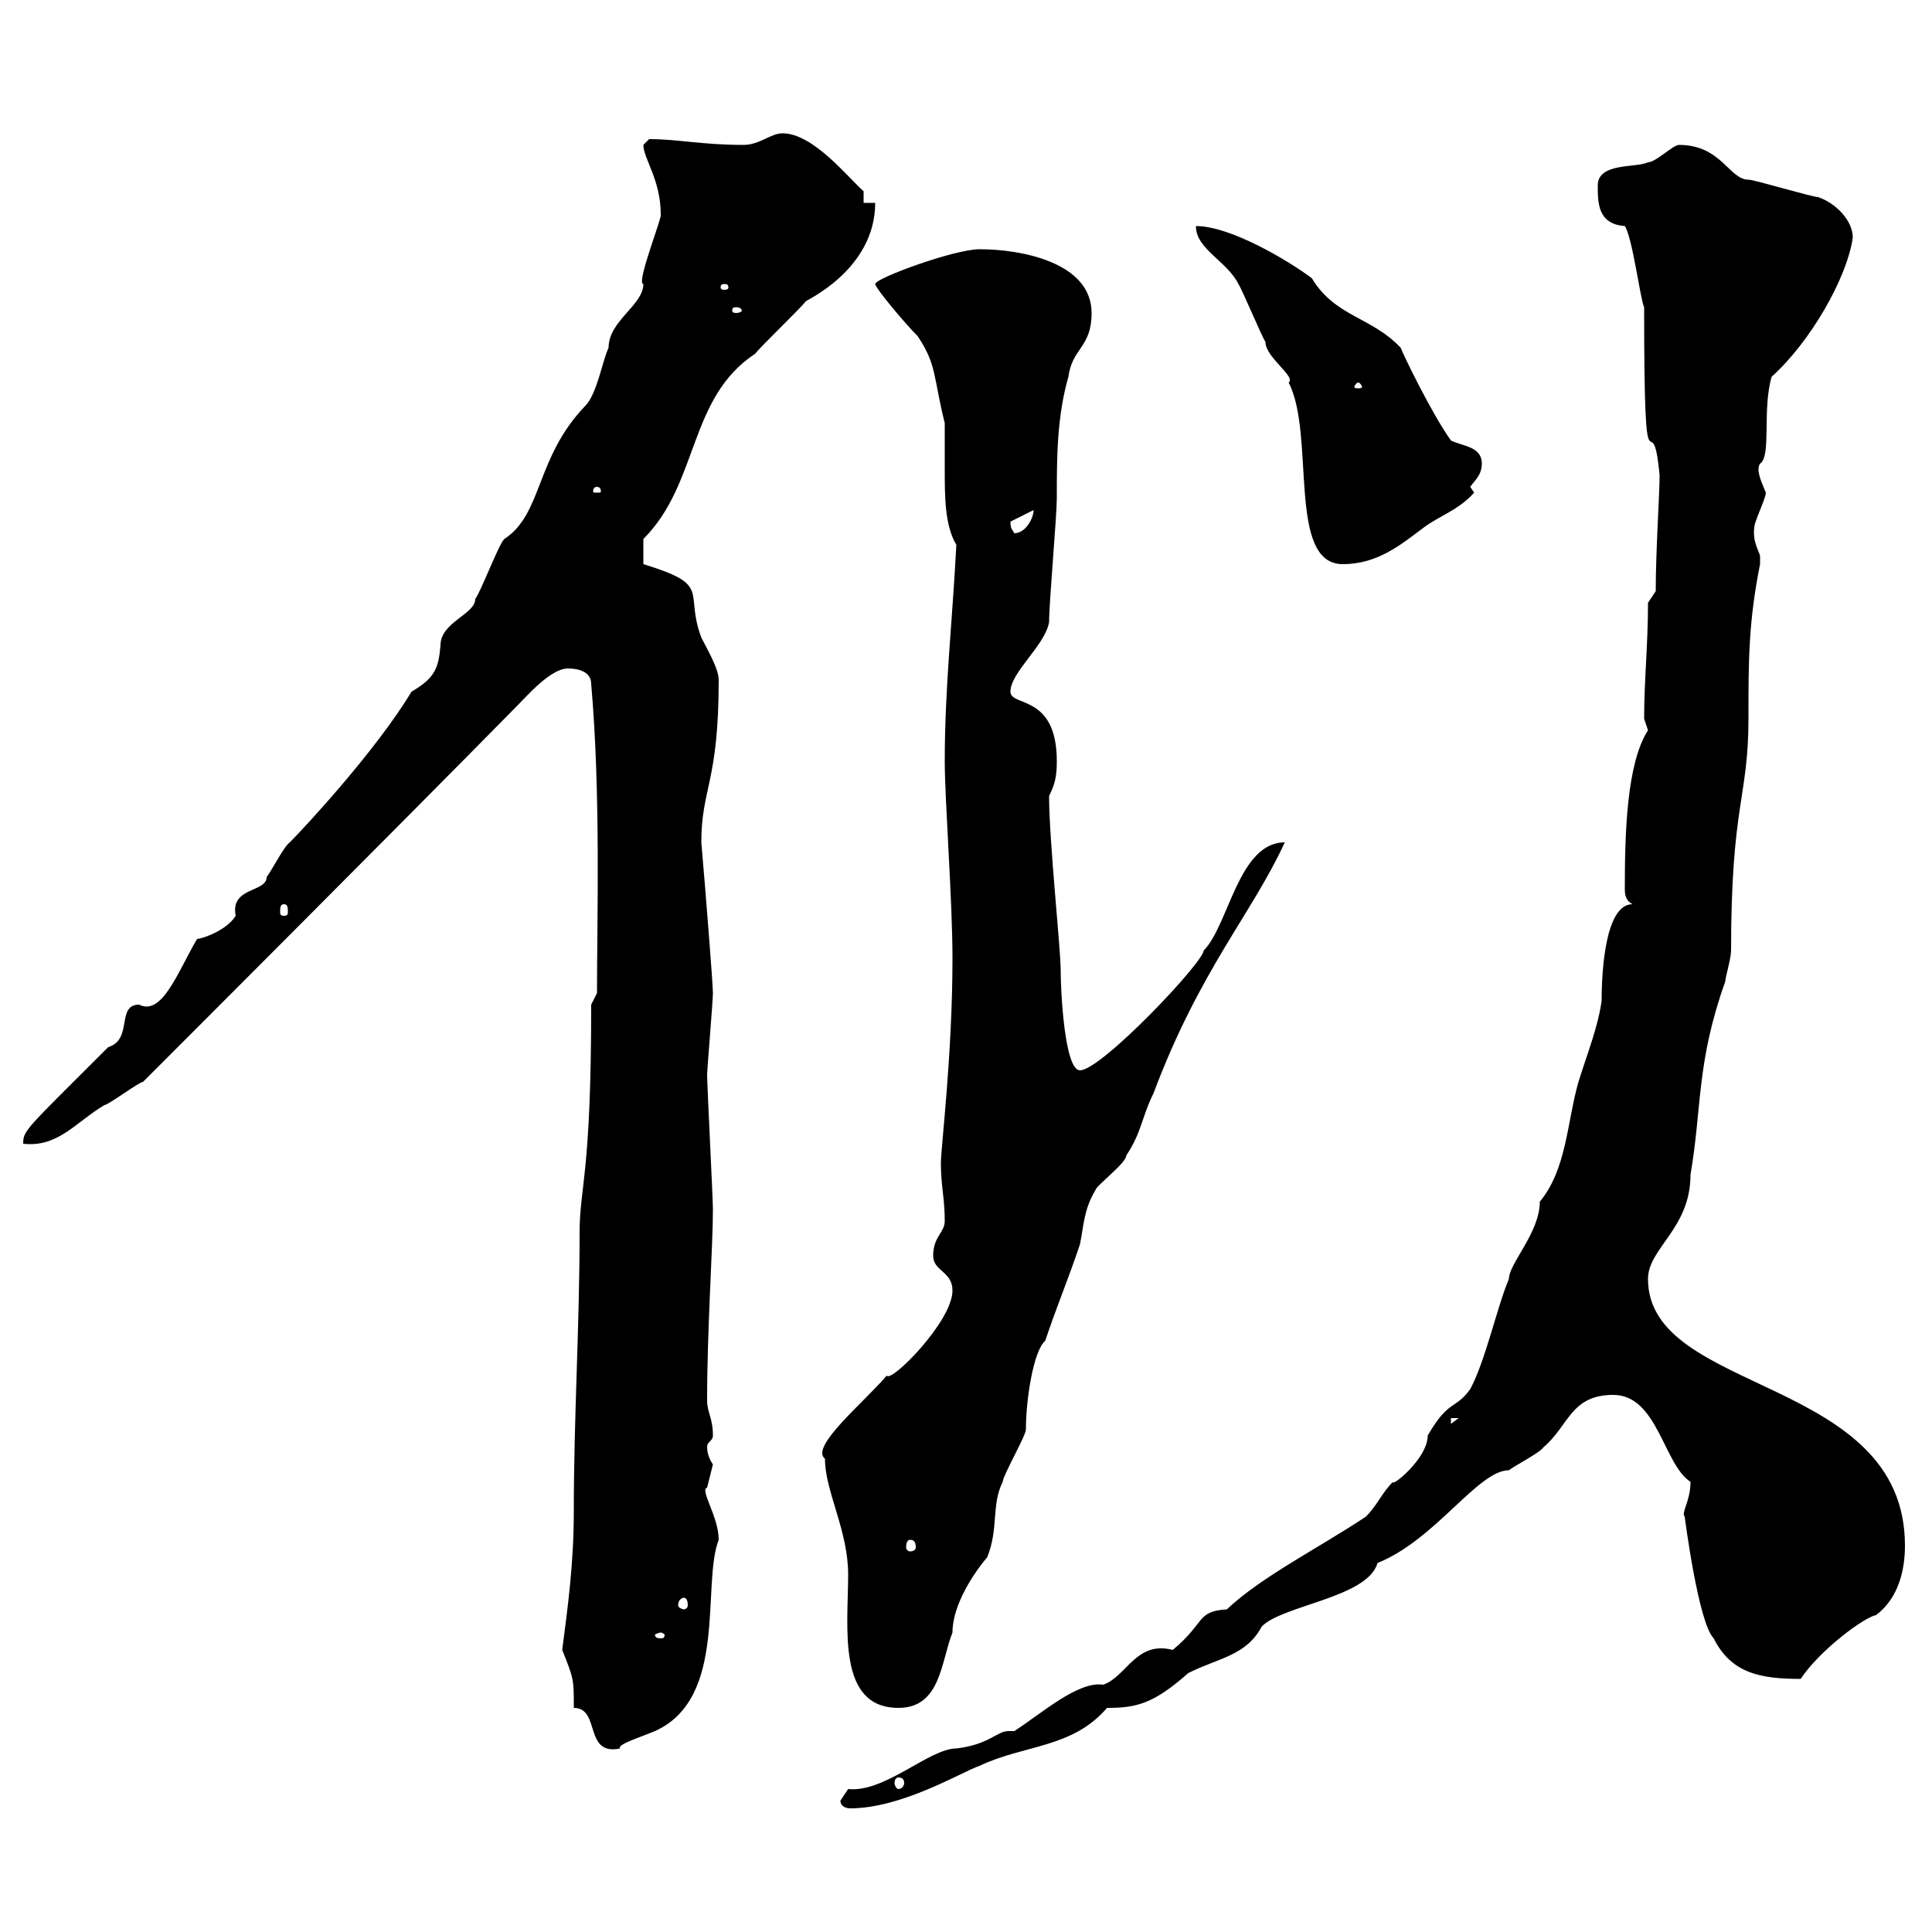 <svg xmlns="http://www.w3.org/2000/svg" xmlns:xlink="http://www.w3.org/1999/xlink" width="300" height="300"><path d="M130.50 279.60C130.50 280.50 131.40 280.80 132 280.80C140.10 280.80 149.40 275.10 152.10 274.20C159 270.90 166.50 271.50 171.90 265.20C176.40 265.20 179.10 264.60 184.50 259.80C189.30 257.40 193.50 257.10 195.90 252.60C198.90 249.30 212.40 248.10 213.90 242.70C222.90 239.10 229.50 228.30 234.30 228.30C235.50 227.40 239.10 225.60 239.70 224.70C243.60 221.40 243.90 216.60 250.50 216.60C257.40 216.60 258.30 227.40 262.50 230.10C262.50 233.10 261 234.90 261.60 235.50C261.60 235.50 263.70 252 266.10 254.40C268.80 259.80 273.30 260.70 279.60 260.70C282.60 256.20 289.50 251.10 291.30 250.80C294.90 248.10 295.80 243.60 295.80 240C295.80 213.60 255.90 216.60 255.90 198.60C255.90 193.80 262.50 190.80 262.50 182.40C264.30 171.90 263.40 165 267.90 152.40C267.90 151.80 268.80 148.80 268.80 147.60C268.80 124.80 271.50 123.90 271.50 111.60C271.50 102.60 271.50 96.60 273.30 87.60C273.30 87.60 273.30 87.60 273.30 86.40C273.30 85.80 272.10 84.30 272.40 81.90C272.40 81 274.20 77.40 274.20 76.50C273.30 74.40 272.70 72.90 273.30 72C275.10 70.80 273.60 63.60 275.10 58.50C281.10 53.10 286.80 43.20 287.70 36.90C287.70 34.20 285 31.50 282.30 30.60C281.40 30.60 272.40 27.90 271.50 27.90C268.50 27.90 267.30 22.50 260.70 22.50C259.80 22.50 257.10 25.20 255.90 25.20C254.10 26.10 248.10 25.20 248.10 28.80C248.10 31.50 248.10 34.80 252.30 35.10C253.50 36.90 254.70 46.50 255.30 47.70C255.30 80.40 256.50 61.20 257.70 73.80C257.70 76.80 257.10 85.50 257.10 91.80L255.90 93.60C255.90 100.20 255.30 105.60 255.30 111.60C255.30 111.60 255.90 113.40 255.90 113.40C252.60 118.50 252.30 129.30 252.30 138C252.30 138.60 252.30 139.80 253.50 140.40C249.30 140.40 248.70 150.60 248.70 155.40C248.10 159.60 246.60 163.20 245.10 168C243.30 174.30 243.30 181.50 239.10 186.60C239.10 191.40 234.30 196.20 234.30 198.60C232.50 202.80 230.70 211.20 228.30 215.70C225.90 219 225 217.20 221.70 222.90C221.70 226.50 216 231 216.30 230.10C214.50 231.90 213.90 233.70 212.10 235.50C204.90 240.30 195.90 244.80 190.50 249.90C185.70 250.20 187.20 252 182.10 256.20C176.40 254.70 174.90 260.40 171.30 261.60C167.40 261 161.70 266.10 157.50 268.80C157.20 268.80 156.90 268.80 156.60 268.80C154.80 268.80 153.60 270.90 148.50 271.50C144.30 271.50 137.40 278.40 131.70 277.80C131.70 277.80 130.50 279.60 130.50 279.60ZM139.50 276C140.10 276 140.40 276.30 140.40 276.90C140.40 277.20 140.10 277.80 139.50 277.80C139.20 277.80 138.90 277.20 138.90 276.90C138.90 276.30 139.20 276 139.50 276ZM89.10 265.20C93.30 265.20 90.60 272.70 96.30 271.50C95.70 270.90 99.60 269.70 101.70 268.80C113.10 263.70 108.90 246 111.60 239.10C111.60 235.50 108.60 231.30 109.80 231C109.80 231 110.70 227.40 110.70 227.40C110.10 226.50 109.80 225.60 109.80 224.70C109.80 223.80 110.70 223.80 110.70 222.90C110.70 220.20 109.80 219.30 109.80 217.50C109.80 206.10 110.70 193.80 110.70 187.80C110.70 186 109.80 168.60 109.80 166.80C109.80 166.20 110.70 155.40 110.70 154.20C110.70 152.70 109.50 137.70 108.90 130.80C108.90 122.40 111.60 121.50 111.60 105.60C111.60 103.80 109.80 100.80 108.90 99C106.20 91.80 110.70 90.90 99.90 87.60L99.90 83.70C108.60 75 106.80 61.80 117.30 54.90C117.90 54 124.50 47.70 125.10 46.80C124.80 46.80 135.90 42 135.90 31.50L134.10 31.50L134.10 29.70C131.70 27.60 126.30 20.70 121.50 20.70C119.70 20.70 117.90 22.50 115.50 22.50C108.90 22.50 105.30 21.60 100.80 21.60C100.80 21.60 99.90 22.50 99.90 22.50C99.90 24.60 102.60 27.90 102.60 33.30C102.90 33.60 98.70 44.10 99.90 44.10C99.90 47.40 94.50 49.80 94.50 54C93.60 55.80 92.70 61.20 90.90 63C83.10 71.10 84.30 79.80 78.30 83.70C77.40 84.60 74.70 91.80 73.80 93C73.80 95.40 68.40 96.60 68.40 100.20C68.10 103.80 67.50 105.30 63.90 107.40C58.50 116.40 47.40 128.40 45 130.80C44.10 131.40 42.30 135 41.40 136.20C41.40 138.60 35.70 137.70 36.60 142.20C35.10 144.60 31.20 145.80 30.60 145.80C27.60 150.90 25.20 157.80 21.60 156C18 156 20.70 161.40 16.80 162.60C3.90 175.50 3.60 175.50 3.60 177.60C9 178.20 11.70 174.30 16.20 171.60C16.80 171.60 21.60 168 22.20 168C28.80 161.40 61.50 128.70 80.10 109.80C81.90 108 85.50 103.80 88.20 103.80C90 103.80 91.80 104.40 91.80 106.20C93.30 123.30 92.70 142.80 92.70 154.20L91.80 156C91.80 182.70 90 184.20 90 191.40C90 205.80 89.10 220.20 89.10 234.60C89.10 242.70 88.20 249.30 87.30 256.20C89.10 260.70 89.10 260.70 89.10 265.20ZM128.10 226.50C128.10 231.60 131.70 237.60 131.70 244.50C131.70 252.60 129.90 265.20 139.50 265.20C146.10 265.20 146.10 258 147.90 253.50C147.90 249 151.50 243.90 153.30 241.80C155.10 237.30 153.90 233.70 155.70 230.10C155.70 229.20 159.30 222.90 159.30 222C159.30 217.20 160.50 209.70 162.30 208.20C164.10 202.80 165.90 198.60 167.70 193.20C168.30 190.20 168.30 187.80 170.10 184.80C170.10 184.20 174.90 180.60 174.90 179.40C177.30 175.80 177.30 173.40 179.10 169.80C186.30 150.60 194.40 141.90 199.50 130.80C192.30 130.80 190.80 143.70 186.90 147.60C186.90 149.40 171 166.20 167.70 166.20C165.30 166.20 164.70 153.90 164.70 150.60C164.70 147.30 162.90 130.50 162.90 123.60C163.80 121.80 164.10 120.60 164.10 118.20C164.10 107.70 156.90 109.80 156.90 107.40C156.90 104.40 162.30 100.20 162.90 96.60C162.90 93.60 164.10 80.10 164.10 77.40C164.10 71.10 164.10 64.80 165.90 58.50C166.50 54 169.50 54 169.50 48.60C169.50 40.80 158.70 38.70 152.10 38.70C148.20 38.70 135.90 43.20 135.90 44.10C135.90 44.70 140.40 50.10 142.50 52.20C145.50 56.70 144.90 58.50 146.70 65.70C146.70 68.10 146.70 70.20 146.70 72.90C146.70 77.10 146.70 81.60 148.50 84.60C147.90 96.30 146.70 106.80 146.70 118.20C146.70 124.20 147.90 139.80 147.90 148.80C147.90 163.80 146.10 178.20 146.10 180.60C146.10 184.20 146.70 186 146.70 189.60C146.70 191.40 144.90 192 144.90 195C144.90 197.40 147.90 197.40 147.90 200.40C147.90 205.20 138.30 214.80 137.70 213.60C134.10 217.80 125.70 224.70 128.10 226.50ZM102.60 253.50C102.90 253.50 103.20 253.80 103.20 253.80C103.20 254.40 102.90 254.40 102.60 254.40C102.30 254.40 101.70 254.40 101.70 253.80C101.70 253.80 102.30 253.50 102.60 253.50ZM106.20 248.10C106.50 248.10 106.80 248.40 106.80 249.30C106.80 249.60 106.50 249.90 106.20 249.90C105.90 249.90 105.30 249.60 105.30 249.30C105.30 248.40 105.90 248.10 106.20 248.10ZM141.30 239.10C141.90 239.10 142.20 239.40 142.20 240.30C142.20 240.60 141.90 240.90 141.30 240.90C141 240.90 140.70 240.60 140.70 240.30C140.70 239.40 141 239.10 141.30 239.10ZM225.30 220.20L226.50 220.20L225.30 221.10ZM44.10 140.40C44.70 140.40 44.70 141 44.70 141.60C44.70 141.90 44.70 142.20 44.10 142.20C43.50 142.20 43.50 141.90 43.50 141.60C43.50 141 43.50 140.40 44.10 140.40ZM185.70 35.10C185.70 38.70 190.50 40.50 192.30 44.10C192.90 45 195.90 52.20 196.50 53.10C196.50 55.50 201.30 58.50 200.10 59.40C204.30 67.50 199.80 87.60 208.50 87.60C213.90 87.60 217.50 84.60 221.10 81.90C223.50 80.10 226.50 79.20 228.90 76.50L228.30 75.60C228.90 74.70 230.10 73.80 230.10 72C230.10 69.30 227.10 69.30 225.30 68.40C222.30 64.20 217.80 54.90 217.50 54C213 49.20 207.30 49.20 203.70 43.20C200.10 40.50 191.10 35.10 185.70 35.10ZM156.90 81C156.90 81 156.90 81 156.90 81L160.50 79.20C160.50 80.40 159.30 82.80 157.50 82.80C157.20 82.20 156.90 82.20 156.90 81ZM92.70 75.60C93.30 75.60 93.30 76.20 93.30 76.20C93.30 76.50 93.30 76.50 92.70 76.50C92.10 76.50 92.10 76.50 92.10 76.20C92.10 76.20 92.10 75.60 92.70 75.60ZM210.90 59.40C211.20 59.40 211.50 60 211.50 60C211.50 60.30 211.20 60.30 210.90 60.30C210.60 60.30 210.30 60.30 210.30 60C210.30 60 210.60 59.40 210.90 59.40ZM114.30 47.70C114.90 47.70 115.20 48 115.20 48.30C115.20 48.30 114.90 48.60 114.30 48.60C113.70 48.60 113.70 48.30 113.70 48.30C113.70 48 113.70 47.70 114.30 47.70ZM112.50 44.10C113.10 44.10 113.10 44.40 113.10 44.70C113.10 44.70 113.10 45 112.50 45C111.90 45 111.90 44.70 111.90 44.70C111.90 44.40 111.90 44.10 112.50 44.10Z"/></svg>